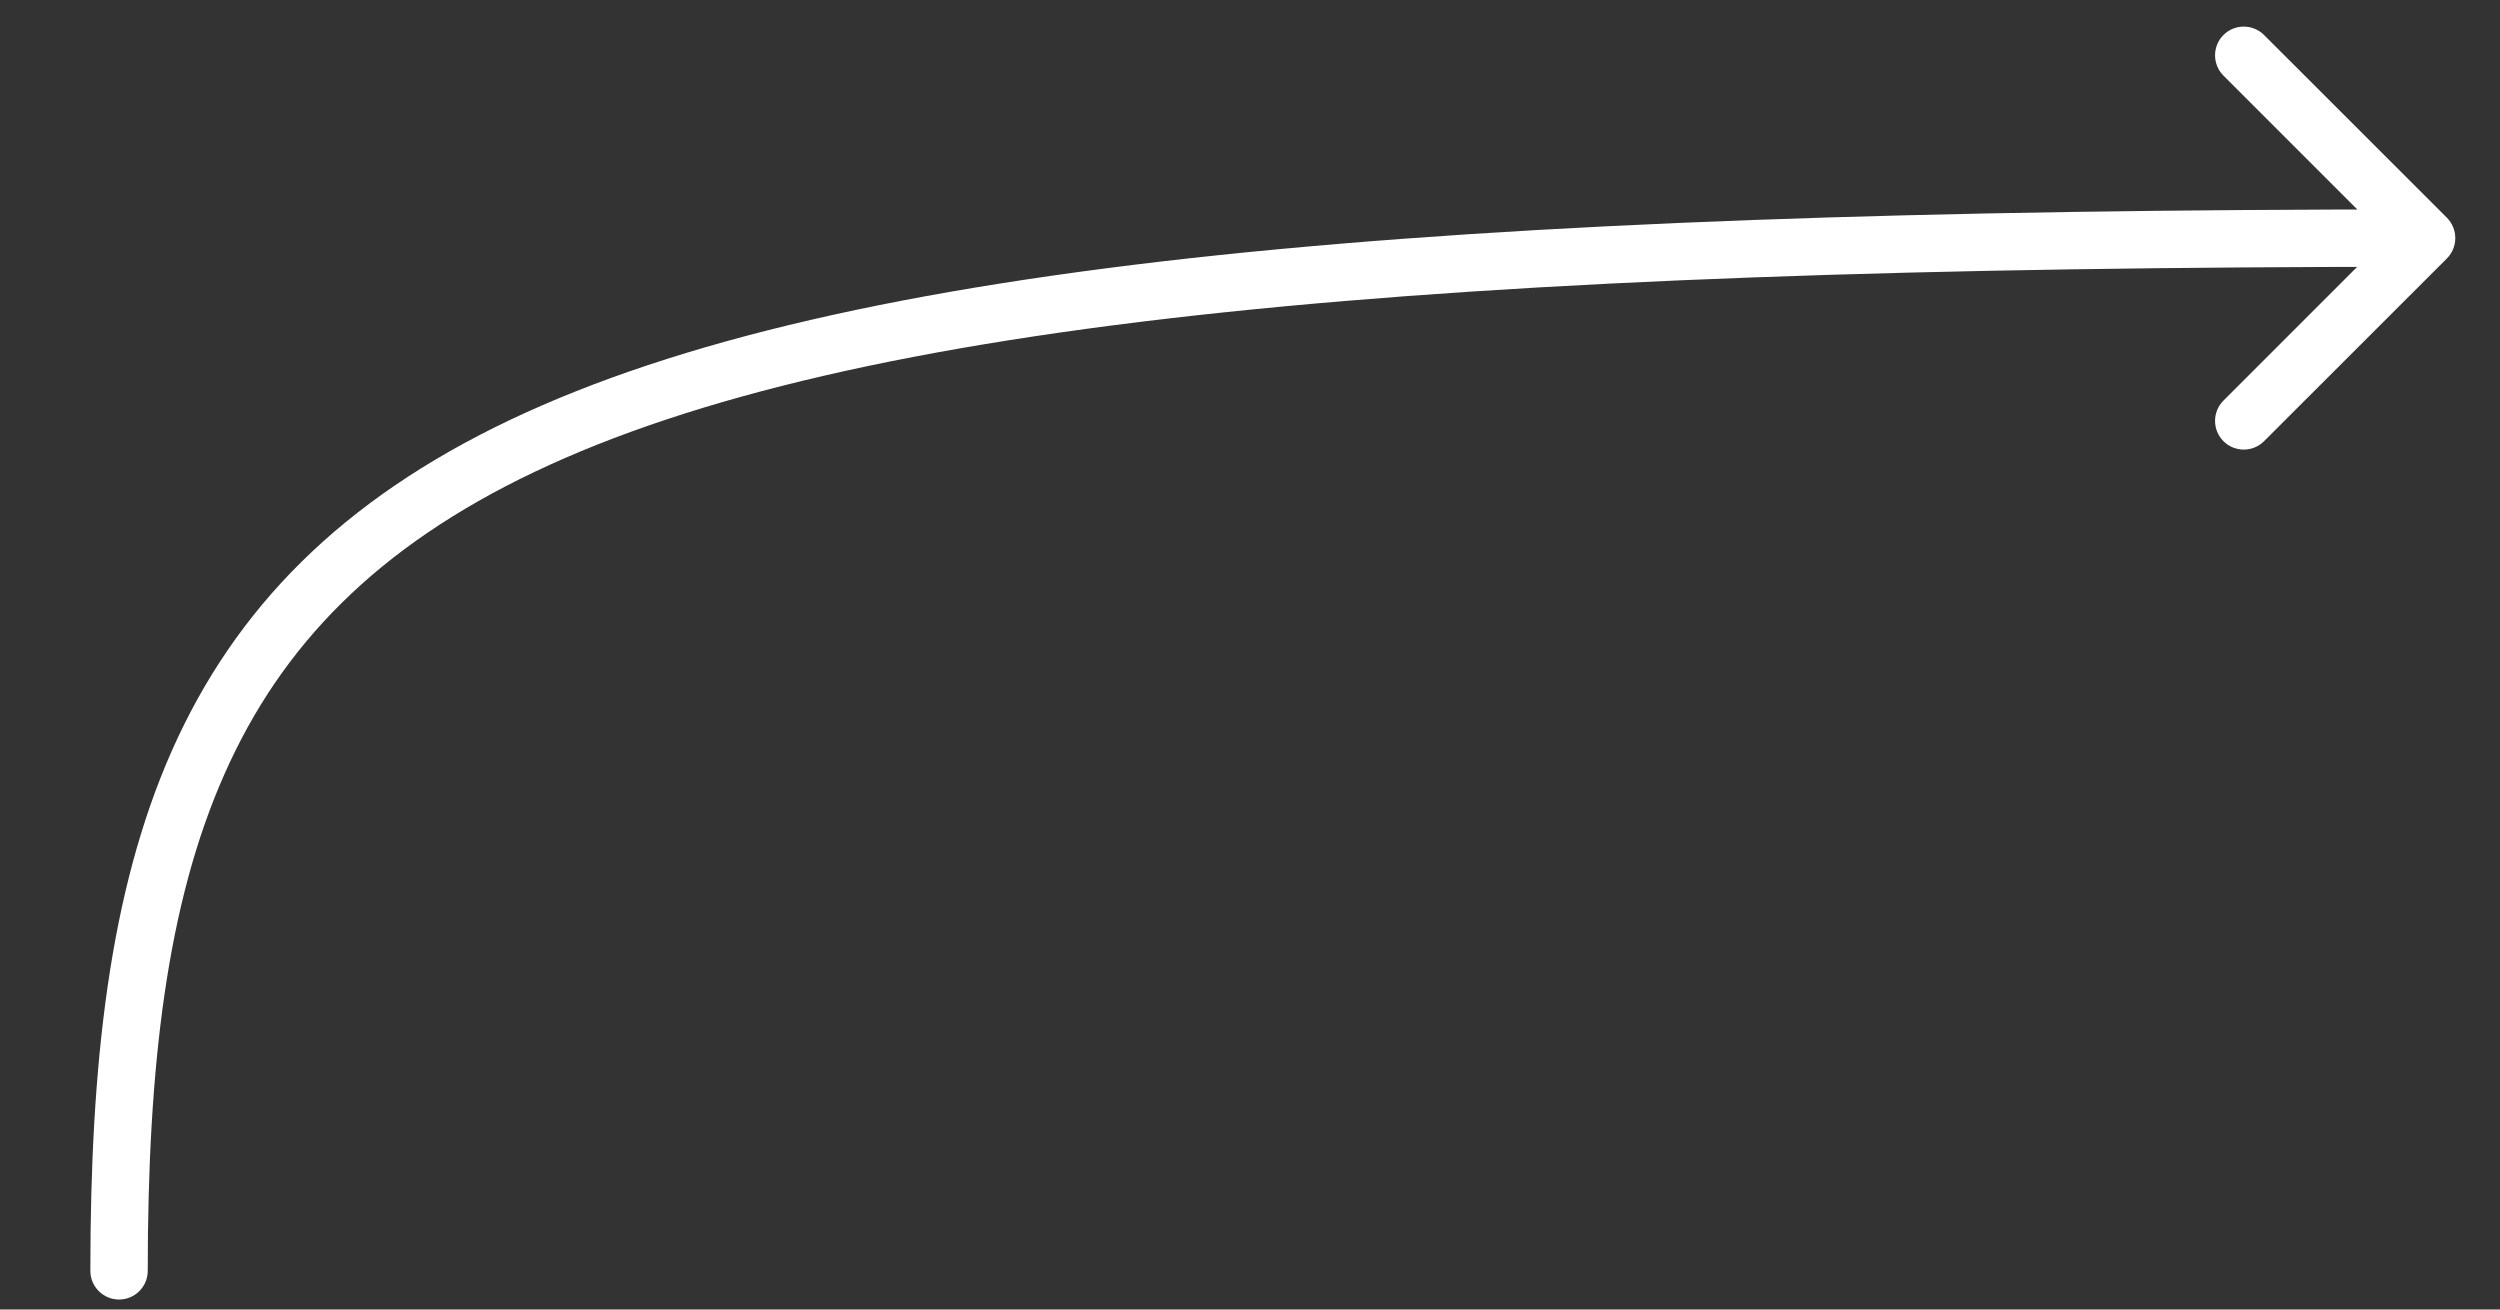 <?xml version="1.0" encoding="utf-8"?>
<svg xmlns="http://www.w3.org/2000/svg" fill="none" height="100%" overflow="visible" preserveAspectRatio="none" style="display: block;" viewBox="0 0 21 11" width="100%">
<rect x="0" y="0" width="21" height="11" fill="#333333" stroke="none"/>
<path d="M0.759 10.675C0.759 10.808 0.867 10.916 1 10.916C1.133 10.916 1.241 10.808 1.241 10.675H1H0.759ZM20.554 2.171C20.648 2.076 20.648 1.924 20.554 1.829L19.018 0.294C18.924 0.2 18.771 0.2 18.677 0.294C18.583 0.388 18.583 0.541 18.677 0.635L20.042 2L18.677 3.365C18.583 3.459 18.583 3.612 18.677 3.706C18.771 3.8 18.924 3.8 19.018 3.706L20.554 2.171ZM1 10.675H1.241C1.241 8.956 1.402 7.591 1.886 6.501C2.364 5.422 3.166 4.594 4.492 3.963C5.828 3.328 7.694 2.895 10.289 2.623C12.881 2.351 16.184 2.241 20.383 2.241V2V1.759C16.179 1.759 12.856 1.869 10.239 2.143C7.624 2.418 5.694 2.858 4.285 3.527C2.867 4.201 1.975 5.109 1.444 6.305C0.919 7.49 0.759 8.937 0.759 10.675H1Z" fill="white" id="Vector 69"/>
</svg>